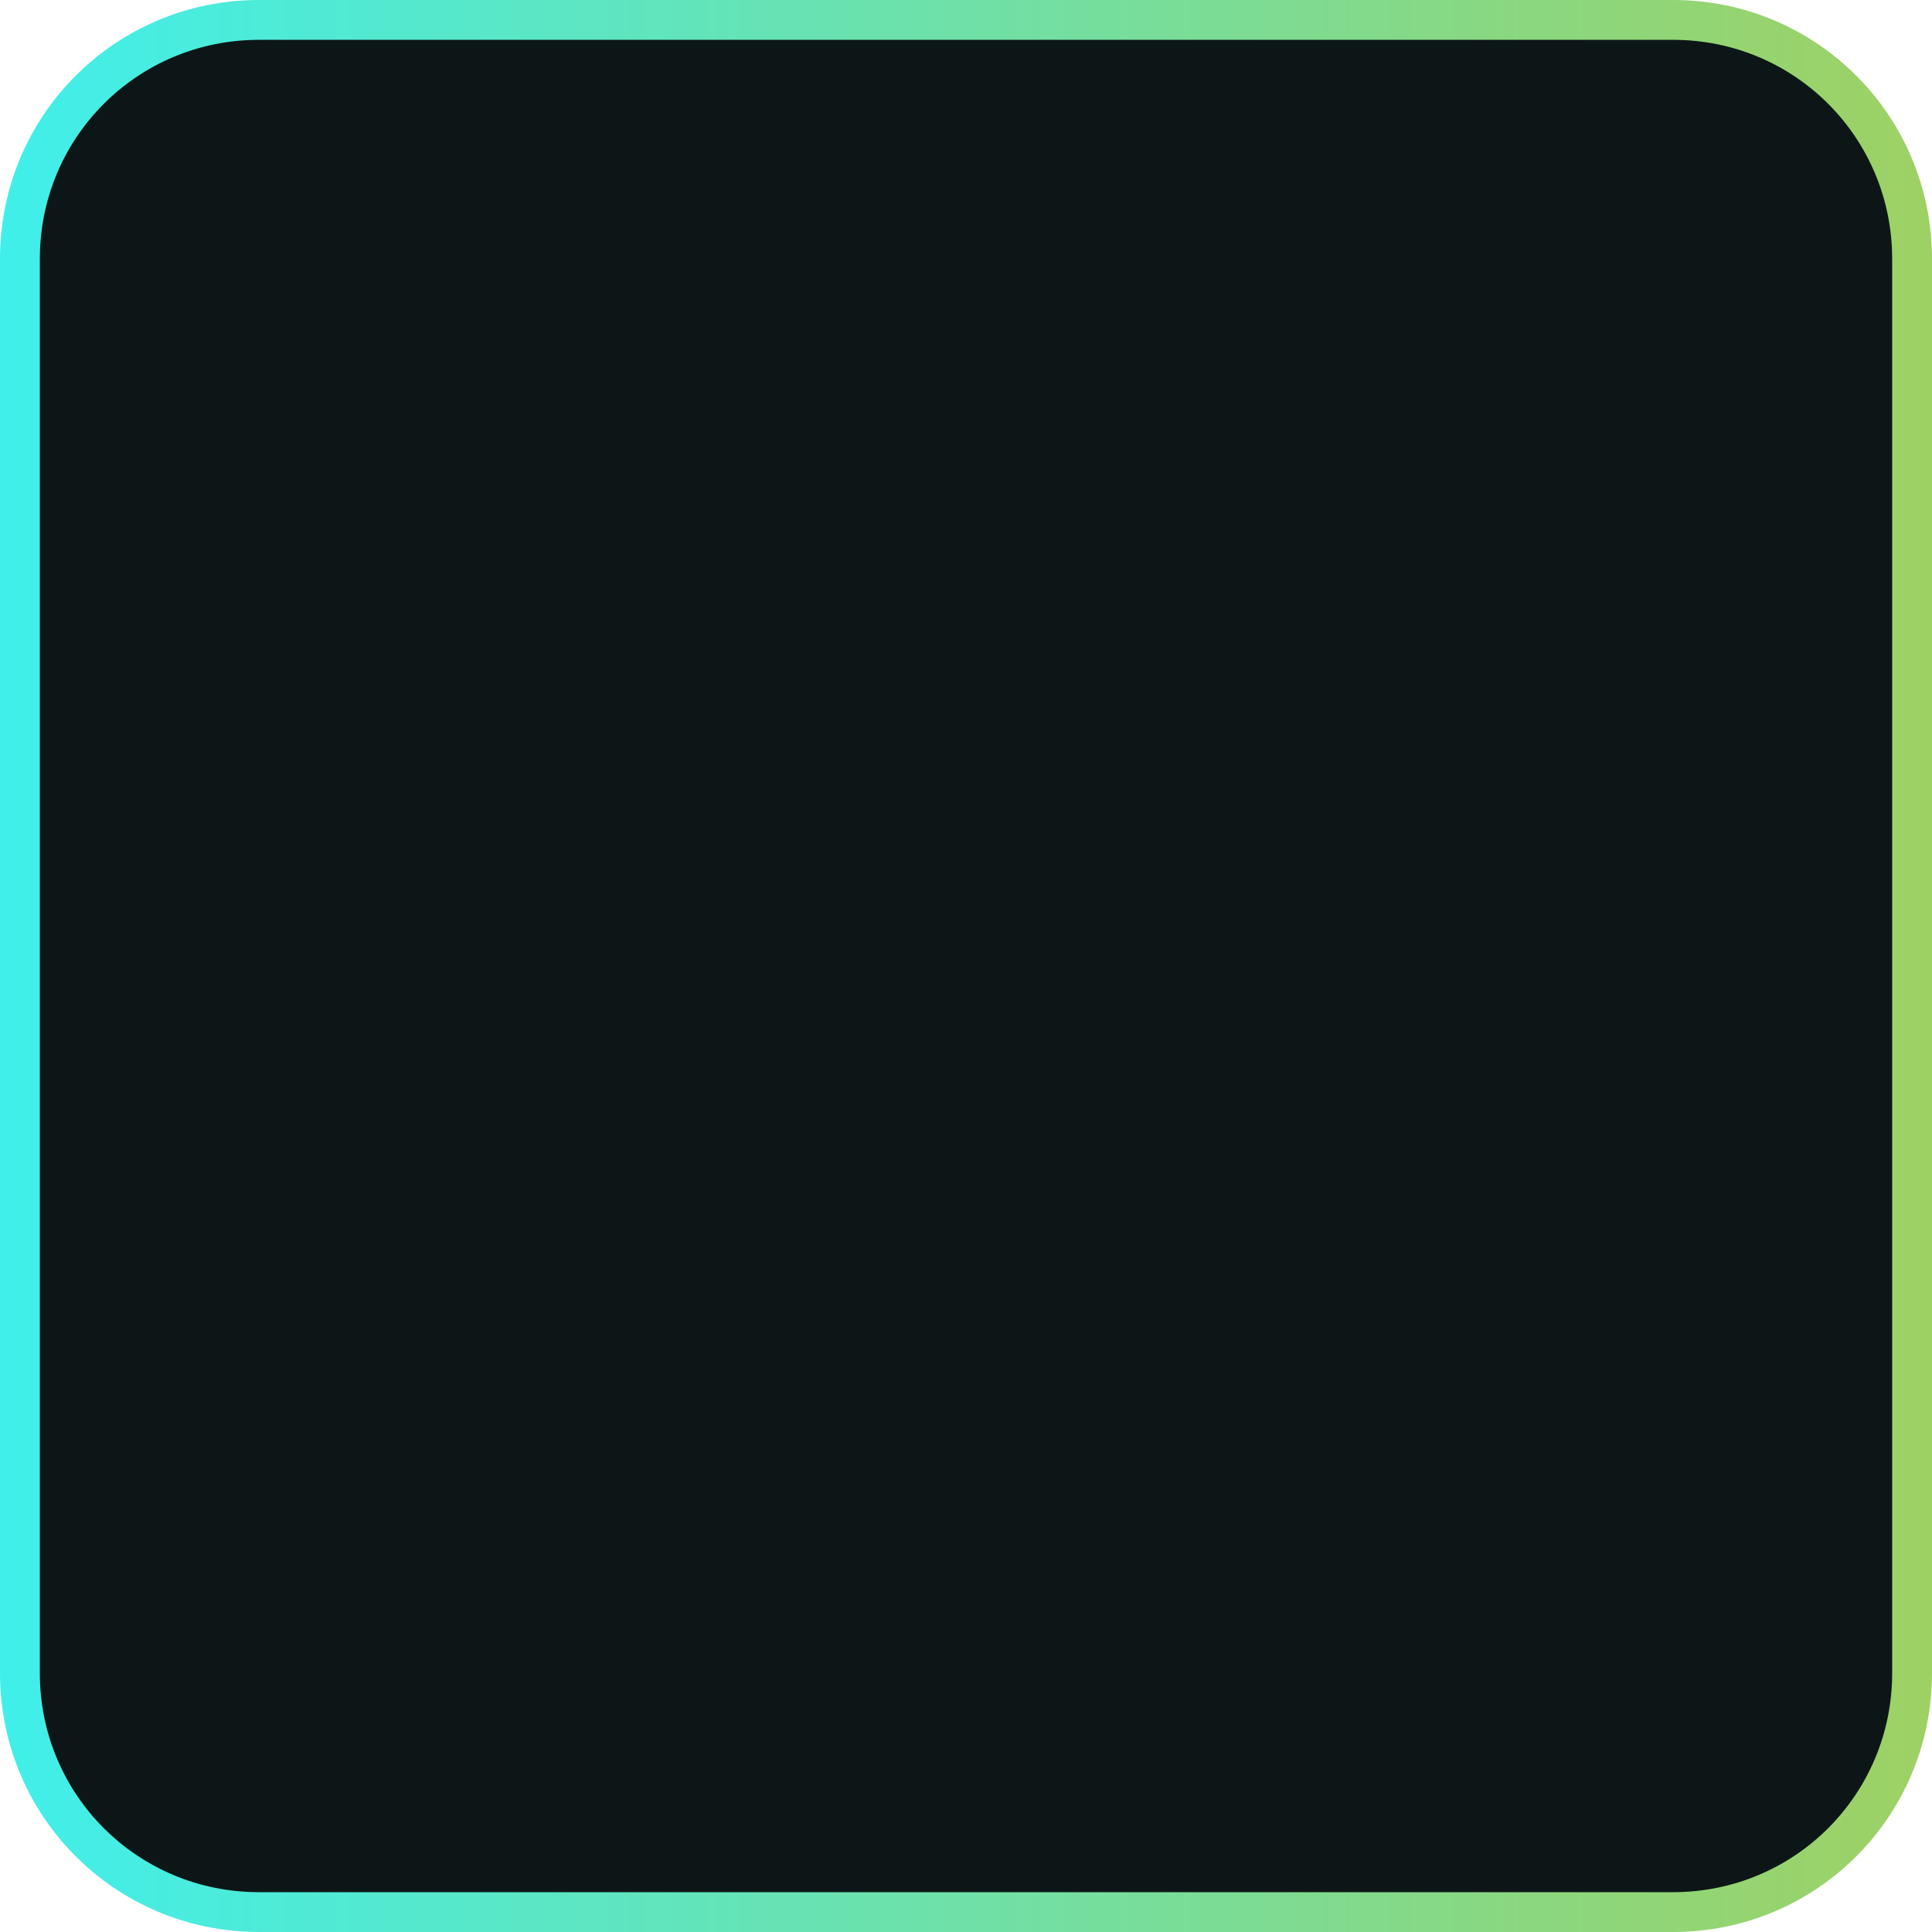 <svg xmlns="http://www.w3.org/2000/svg" viewBox="0 0 97 97"><linearGradient id="a" x1="0%" x2="100%" y1="0%" y2="0%"><stop offset="0%" stop-color="#40EFEB"/><stop offset="100%" stop-color="#9ED163"/></linearGradient><path class="st0" fill="#0D1617" d="M13 1h71c6.6 0 12 5.4 12 12v71c0 6.6-5.4 12-12 12H13C6.4 96 1 90.6 1 84V13C1 6.4 6.4 1 13 1z"/><path fill="url(#a)" class="st1" d="M84 97H13C5.8 97 0 91.2 0 84V13C0 5.8 5.8 0 13 0h71c7.2 0 13 5.8 13 13v71c0 7.2-5.8 13-13 13zM13 2C6.9 2 2 6.9 2 13v71c0 6.1 4.9 11 11 11h71c6.1 0 11-4.9 11-11V13c0-6.1-4.9-11-11-11H13z"/></svg>